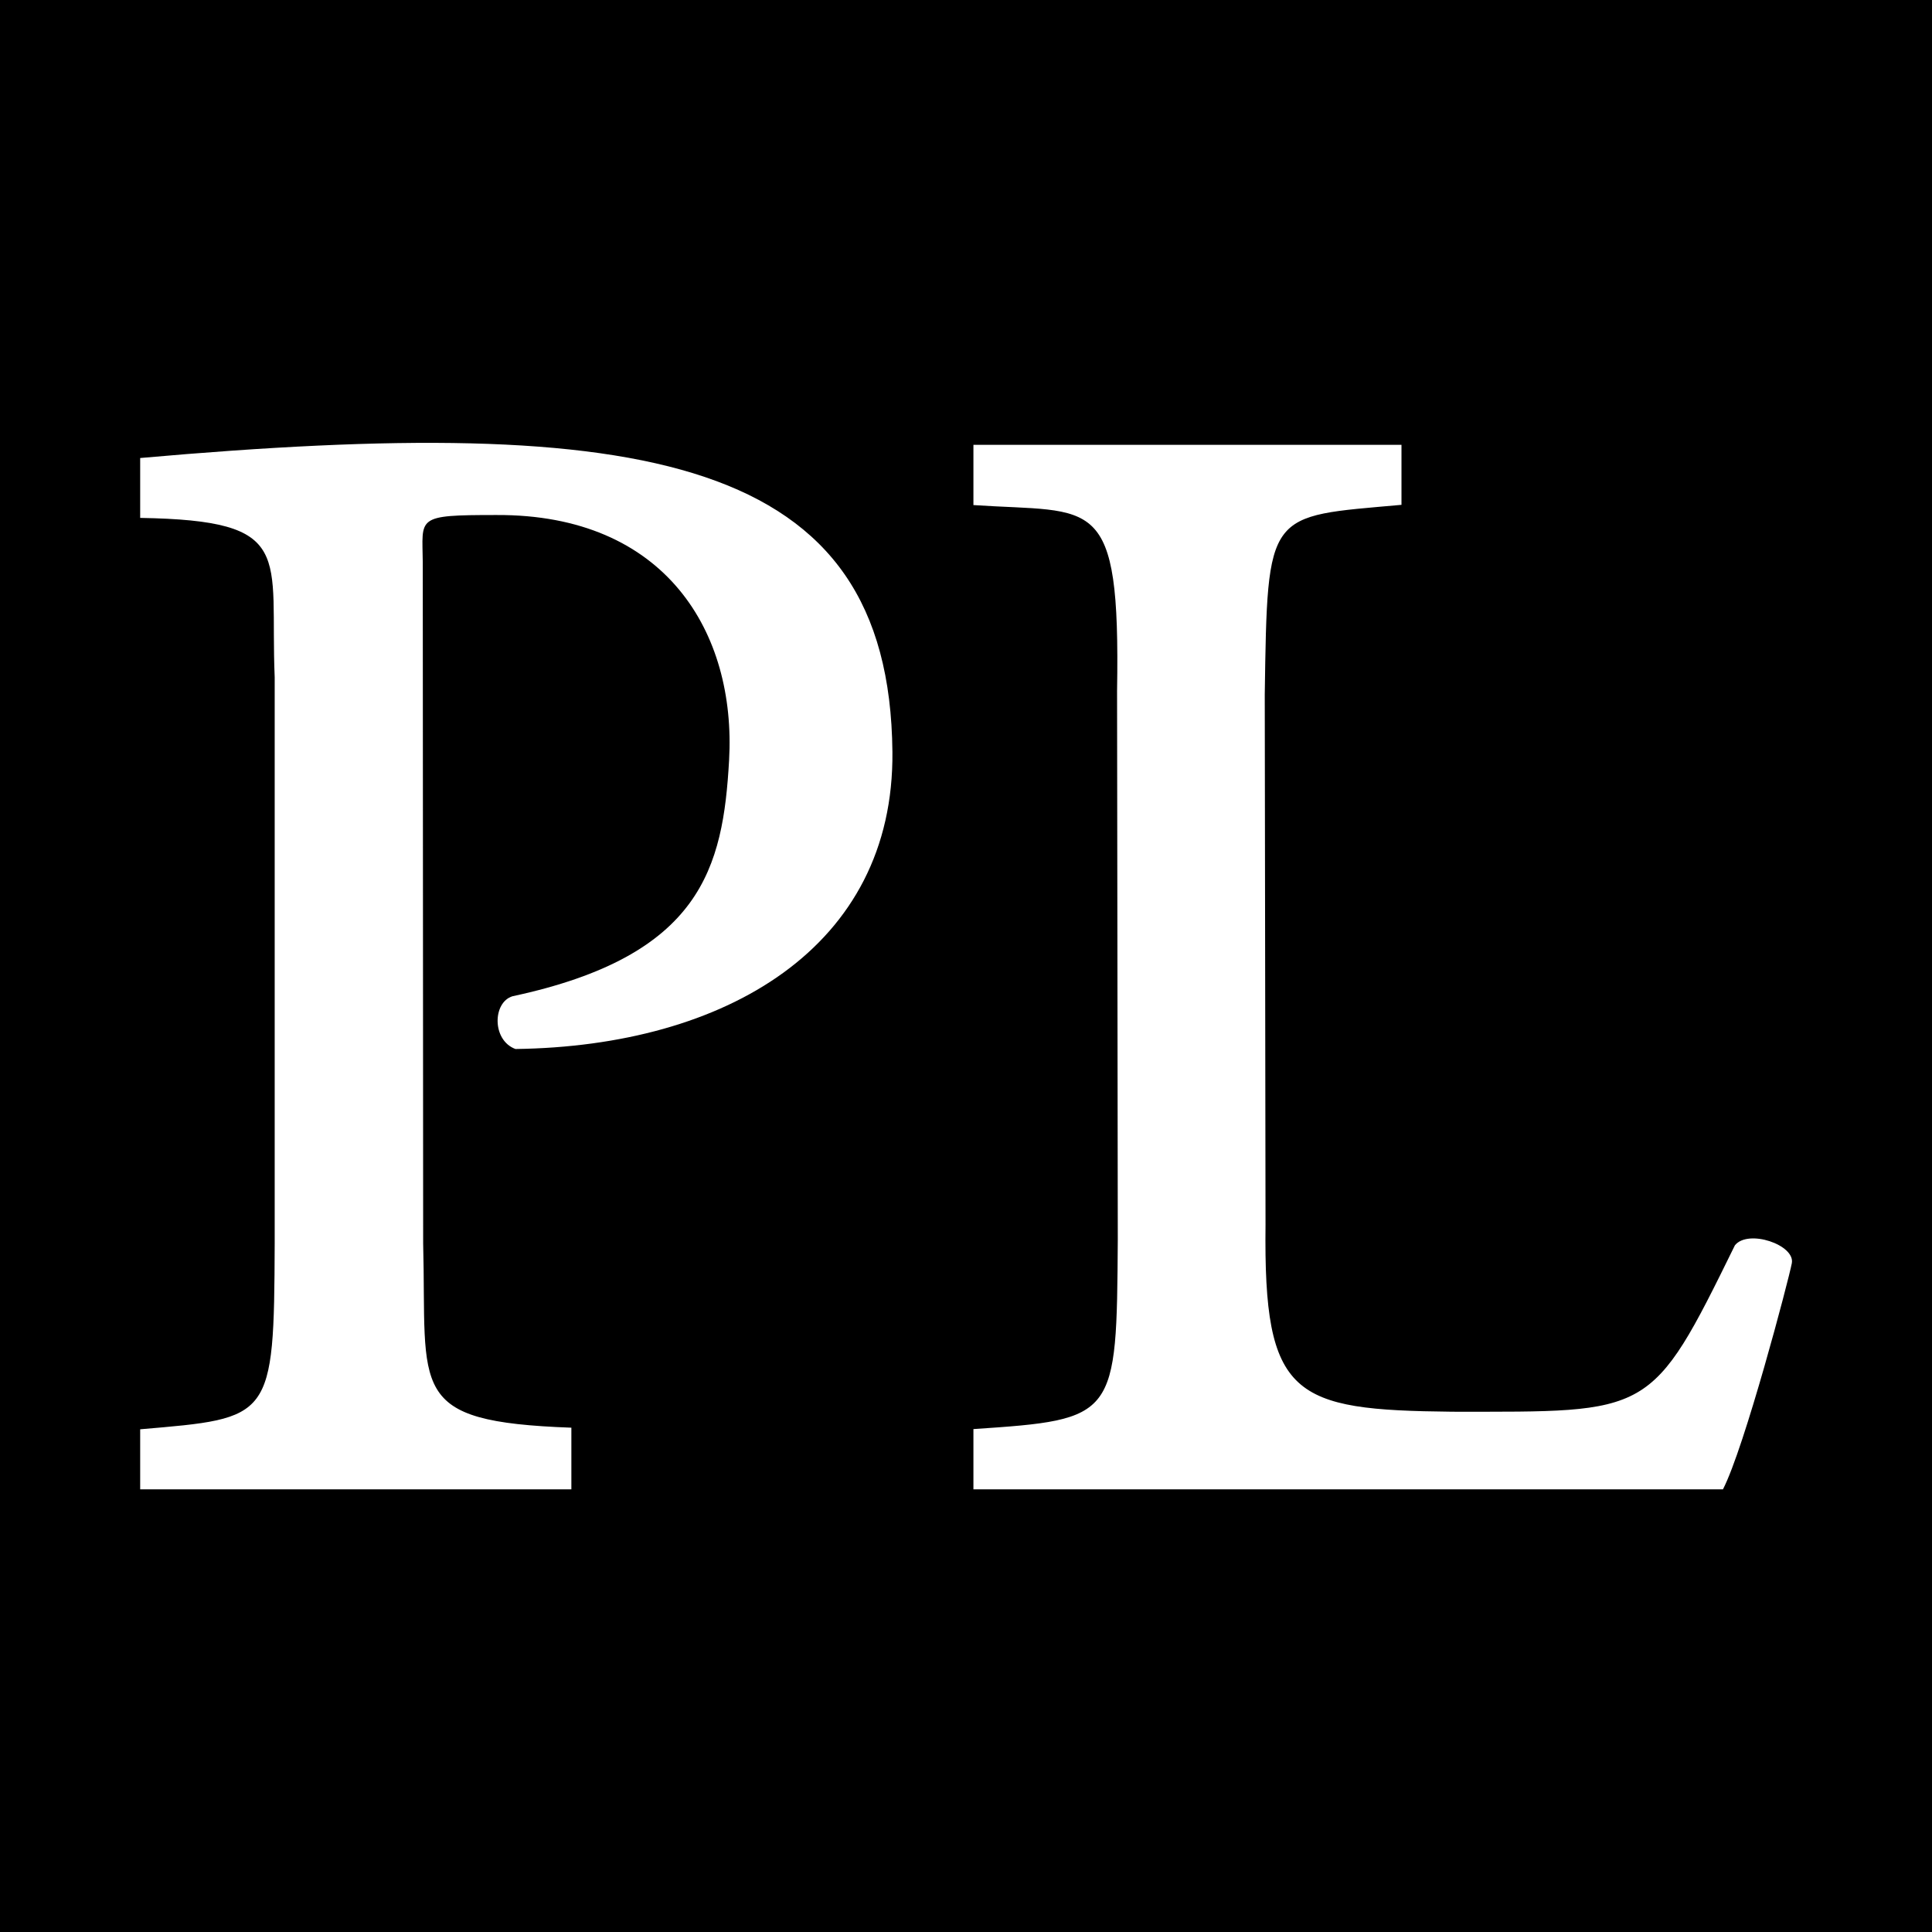 <svg xmlns="http://www.w3.org/2000/svg" version="1.1" viewBox="0 0 512 512" fill="currentColor"><path d="M0,0h512v512H0V0z M72.796,179.496V329.469c-0.17,46.93-0.797,46.302-35.647,49.308v15.918h114.27v-16.342c-43.837-1.597-38.278-9.689-39.278-48.873l-0.103-180.436c-0.1-12.035-2.079-12.56,19.472-12.56C176.5,136.25,195.115,167.731,193.218,201.458c-1.602,28.478-7.258,51.822-57.377,62.554c-5.314,1.594-5.515,11.677,0.759,13.986C192.3,277.276,236.995,251.019,236.5,199.25c-0.75-78.5-65.25-89.75-199.352-77.871v15.87C78.62,137.94,71.461,146.984,72.796,179.496z M335.378,324.601l-0.204-140.518c0.719-49.189,0.515-47.083,36.234-50.295v-15.908l-113.44-0v15.971c32.157,2.167,38.945-3.563,38.067,49.244l0.191,145.364c-0.312,47.316-0.295,47.716-38.259,50.264v15.972h198.631c5.692-10.978,17.419-55.534,18.254-59.929c0.921-4.847-11.564-9.129-15.086-4.744c-22.301,45.462-22.142,44.1-74.9,44.1C342.56,373.674,334.843,370.306,335.378,324.601z"/></svg>